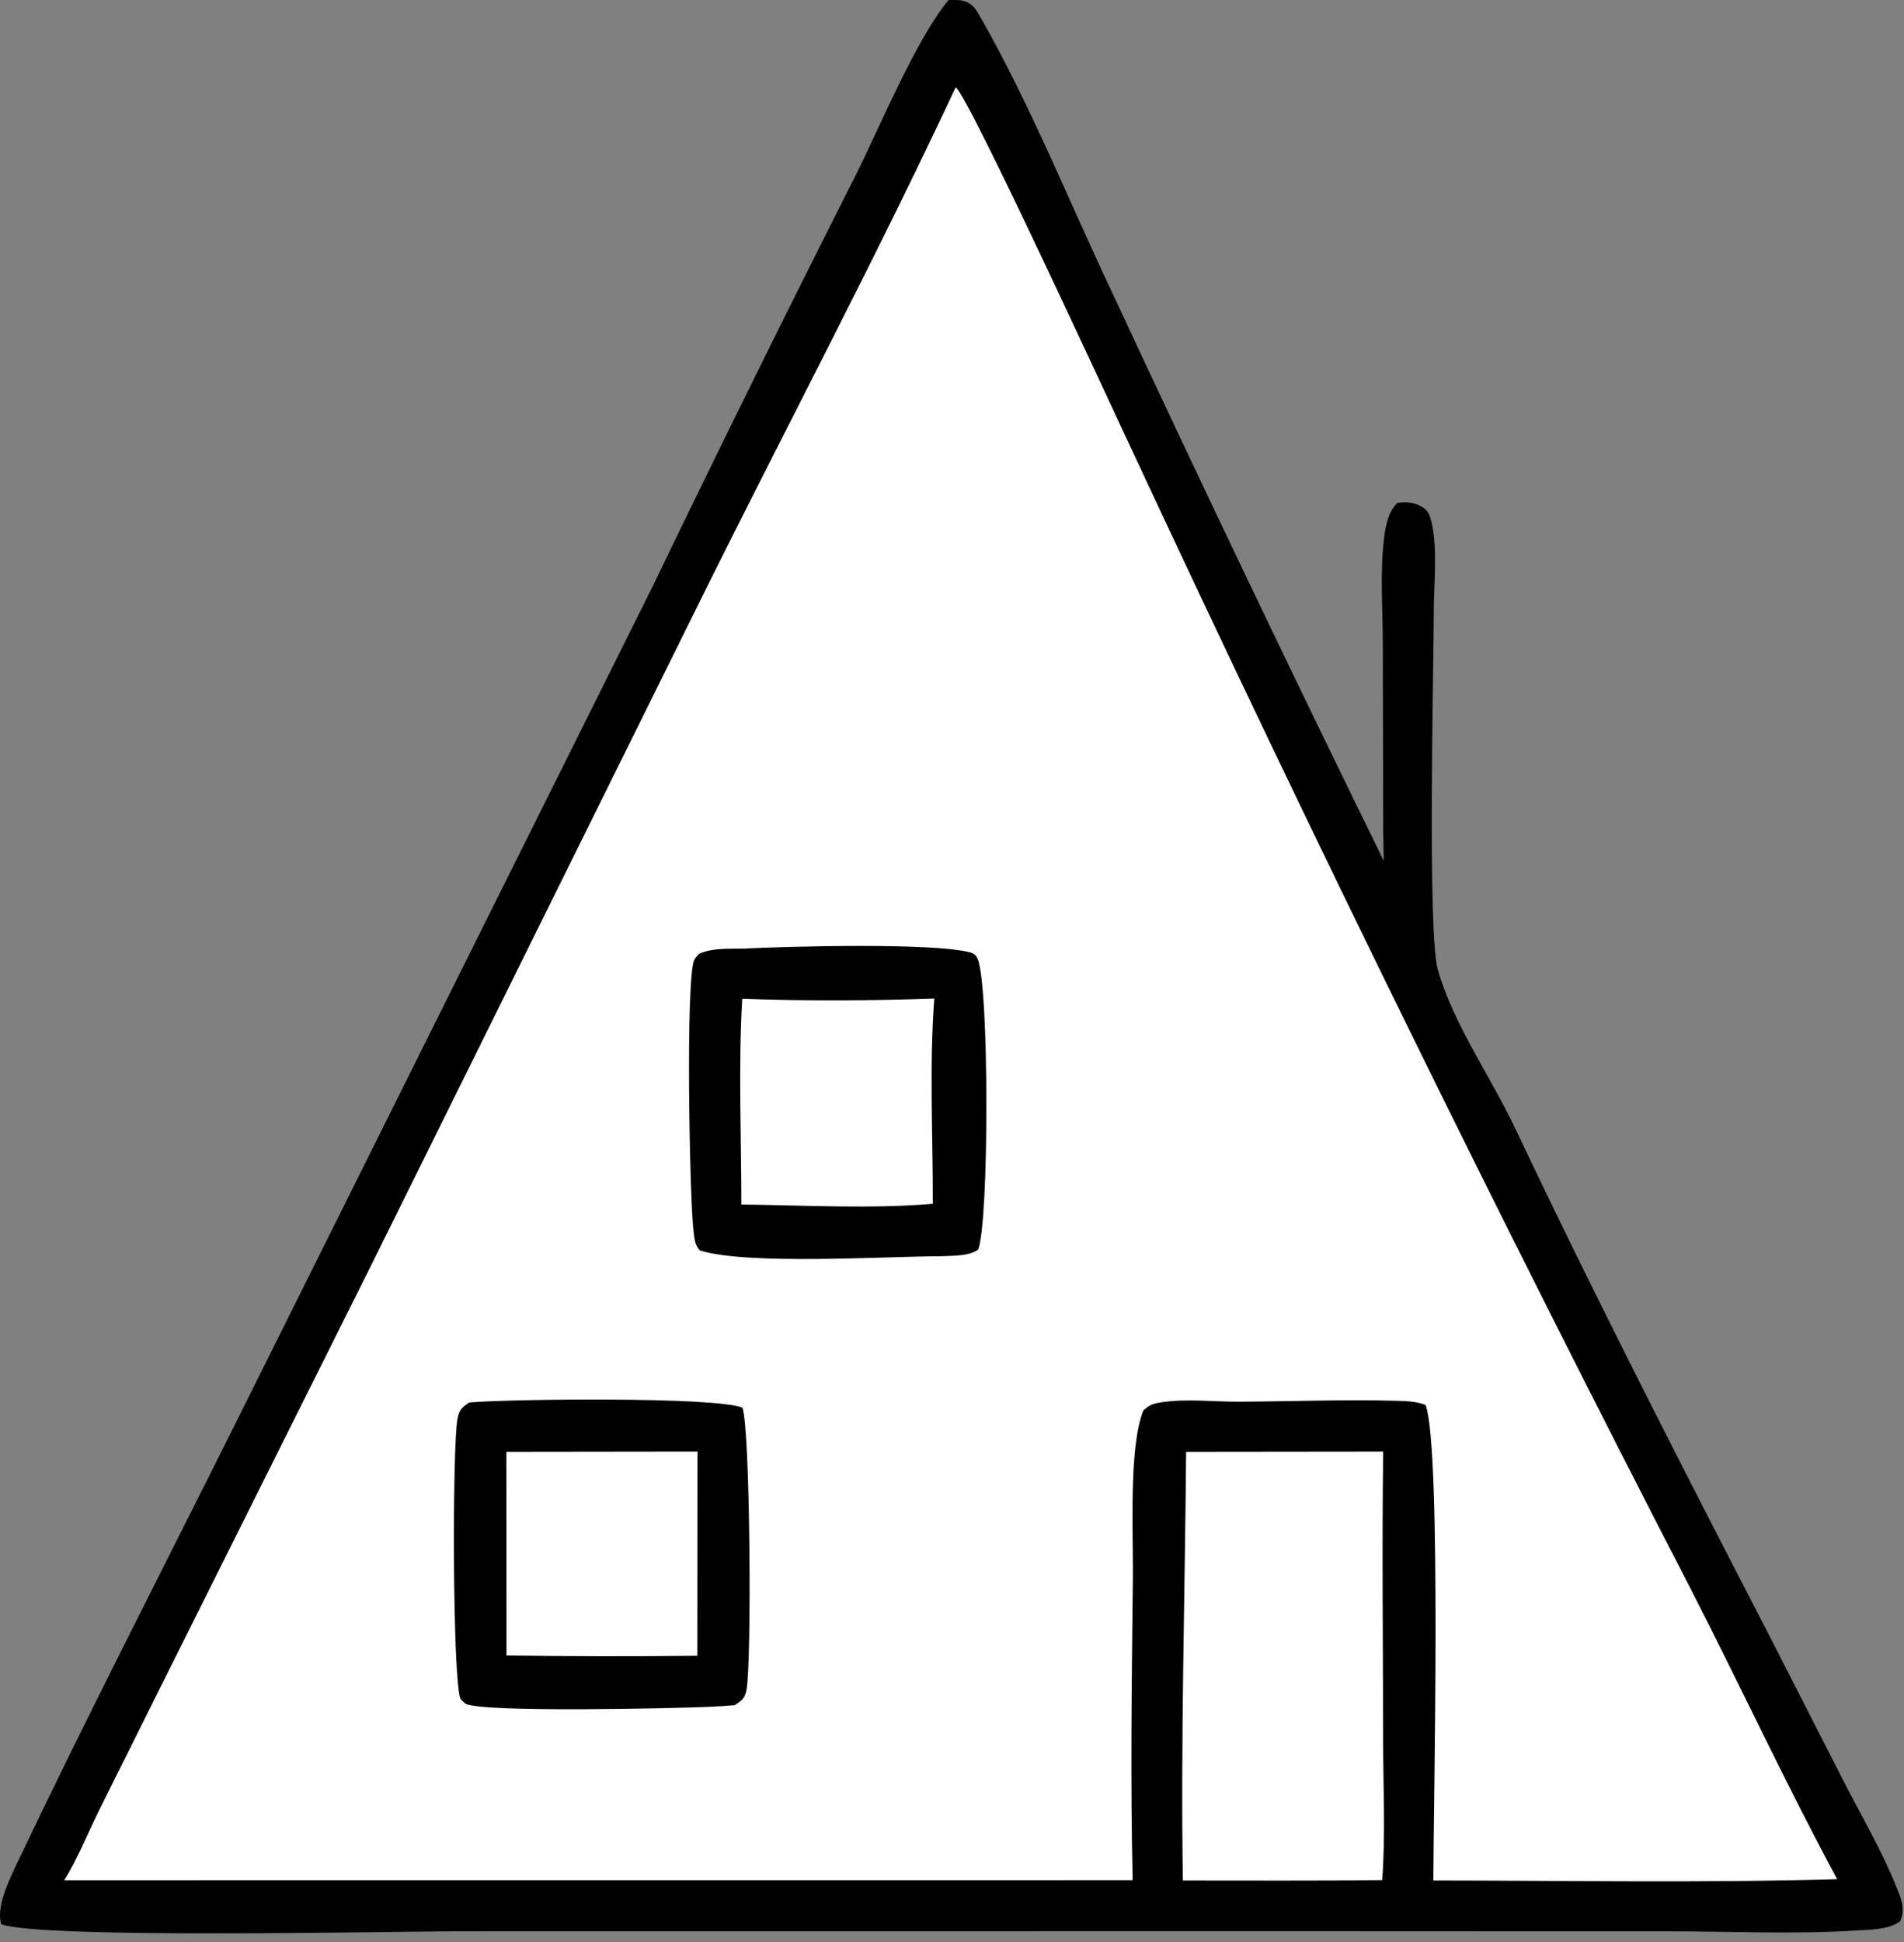 <?xml version="1.0" encoding="UTF-8"?> <svg xmlns="http://www.w3.org/2000/svg" width="152" height="155" viewBox="0 0 152 155" fill="none"><rect x="0" y="0" width="152" height="155" fill="#808080" stroke="none"/><path d="M75.718 0.009C76.15 0.002 76.627 -0.033 77.04 0.109C77.639 0.315 77.894 0.715 78.2 1.248C82.217 8.26 85.303 15.991 88.761 23.296C95.844 38.506 103.081 53.642 110.471 68.705C110.45 67.942 110.434 67.178 110.425 66.414L110.391 51.342C110.387 48.608 110.159 45.642 110.493 42.936C110.613 41.955 110.82 40.877 111.533 40.149C112.139 40.028 112.788 40.082 113.353 40.354C113.96 40.646 114.129 41.027 114.276 41.647C114.783 43.776 114.465 46.624 114.461 48.83C114.453 53.372 113.946 74.471 114.788 77.407C116.026 81.724 119.026 85.964 120.962 90.048C127.363 103.553 134.233 116.974 141.103 130.243L147.232 142.248C148.628 144.953 150.215 147.674 151.356 150.494C151.75 151.469 152.136 152.282 151.698 153.318C150.853 153.999 149.192 154.001 148.132 154.067C143.238 154.374 138.172 154.128 133.261 154.129L104.299 154.116L36.976 154.122C31.207 154.125 3.424 154.749 0.102 153.563C0.053 153.397 0.017 153.236 0.006 153.063C-0.079 151.707 0.773 149.93 1.352 148.714C6.877 137.104 12.783 125.634 18.532 114.128L52.042 46.919C57.356 35.902 62.773 24.936 68.293 14.021C70.203 10.198 73.125 3.139 75.718 0.009Z" fill="black"></path><path d="M94.69 115.861L110.423 115.844C110.32 123.572 110.411 131.315 110.419 139.045C110.423 142.673 110.614 146.423 110.344 150.038C105.041 150.104 99.735 150.068 94.431 150.071C94.252 138.655 94.599 127.274 94.69 115.861Z" fill="white"></path><path d="M76.295 6.964C77.328 7.636 89.217 33.518 90.725 36.688C104.882 67.049 119.645 97.114 135.012 126.881C138.937 134.544 142.579 142.386 146.66 149.963C135.932 150.276 125.16 150.076 114.427 150.069C114.432 144.375 115.095 115.652 113.812 112.126C113.138 111.85 112.346 111.812 111.623 111.792C107.424 111.673 103.182 111.837 98.978 111.862C96.966 111.873 94.724 111.605 92.739 111.904C92.06 112.007 91.766 112.101 91.269 112.571C90.059 115.603 90.504 122.828 90.434 126.35C90.349 134.257 90.236 142.138 90.424 150.044L5.133 150.049C6.185 148.341 6.977 146.38 7.86 144.576L12.732 134.798L29.596 101.049L56.884 45.944C63.36 32.974 70.152 20.091 76.295 6.964Z" fill="white"></path><path d="M37.467 111.925C40.437 111.65 57.02 111.442 59.267 112.334C59.897 113.974 60.012 132.668 59.597 134.842C59.461 135.551 59.223 135.701 58.662 136.08C57.915 136.14 57.167 136.186 56.418 136.219C53.765 136.33 38.816 136.68 37.204 135.983C37.082 135.93 36.871 135.678 36.763 135.578C36.12 134.063 36.102 115.487 36.52 113.26C36.66 112.512 36.848 112.329 37.467 111.925Z" fill="black"></path><path d="M40.425 115.861L55.683 115.842L55.67 132.14C50.591 132.194 45.512 132.186 40.433 132.118L40.425 115.861Z" fill="white"></path><path d="M59.342 75.705C62.787 75.527 74.575 75.207 77.486 76.016C77.765 76.094 77.917 76.24 78.037 76.503C78.985 78.575 78.964 97.68 78.08 99.735C77.269 100.271 76.073 100.2 75.125 100.252C70.651 100.263 59.716 100.973 55.877 99.796C55.482 99.388 55.446 98.883 55.376 98.342C55.046 95.791 54.723 78.204 55.419 76.614C55.486 76.461 55.688 76.263 55.794 76.125C56.868 75.631 58.178 75.73 59.342 75.705Z" fill="black"></path><path d="M59.253 79.703C64.314 79.892 69.524 79.865 74.586 79.686C74.179 85.051 74.483 90.673 74.469 96.067C69.479 96.494 64.204 96.178 59.183 96.127C59.18 90.683 58.936 85.134 59.253 79.703Z" fill="white"></path></svg> 